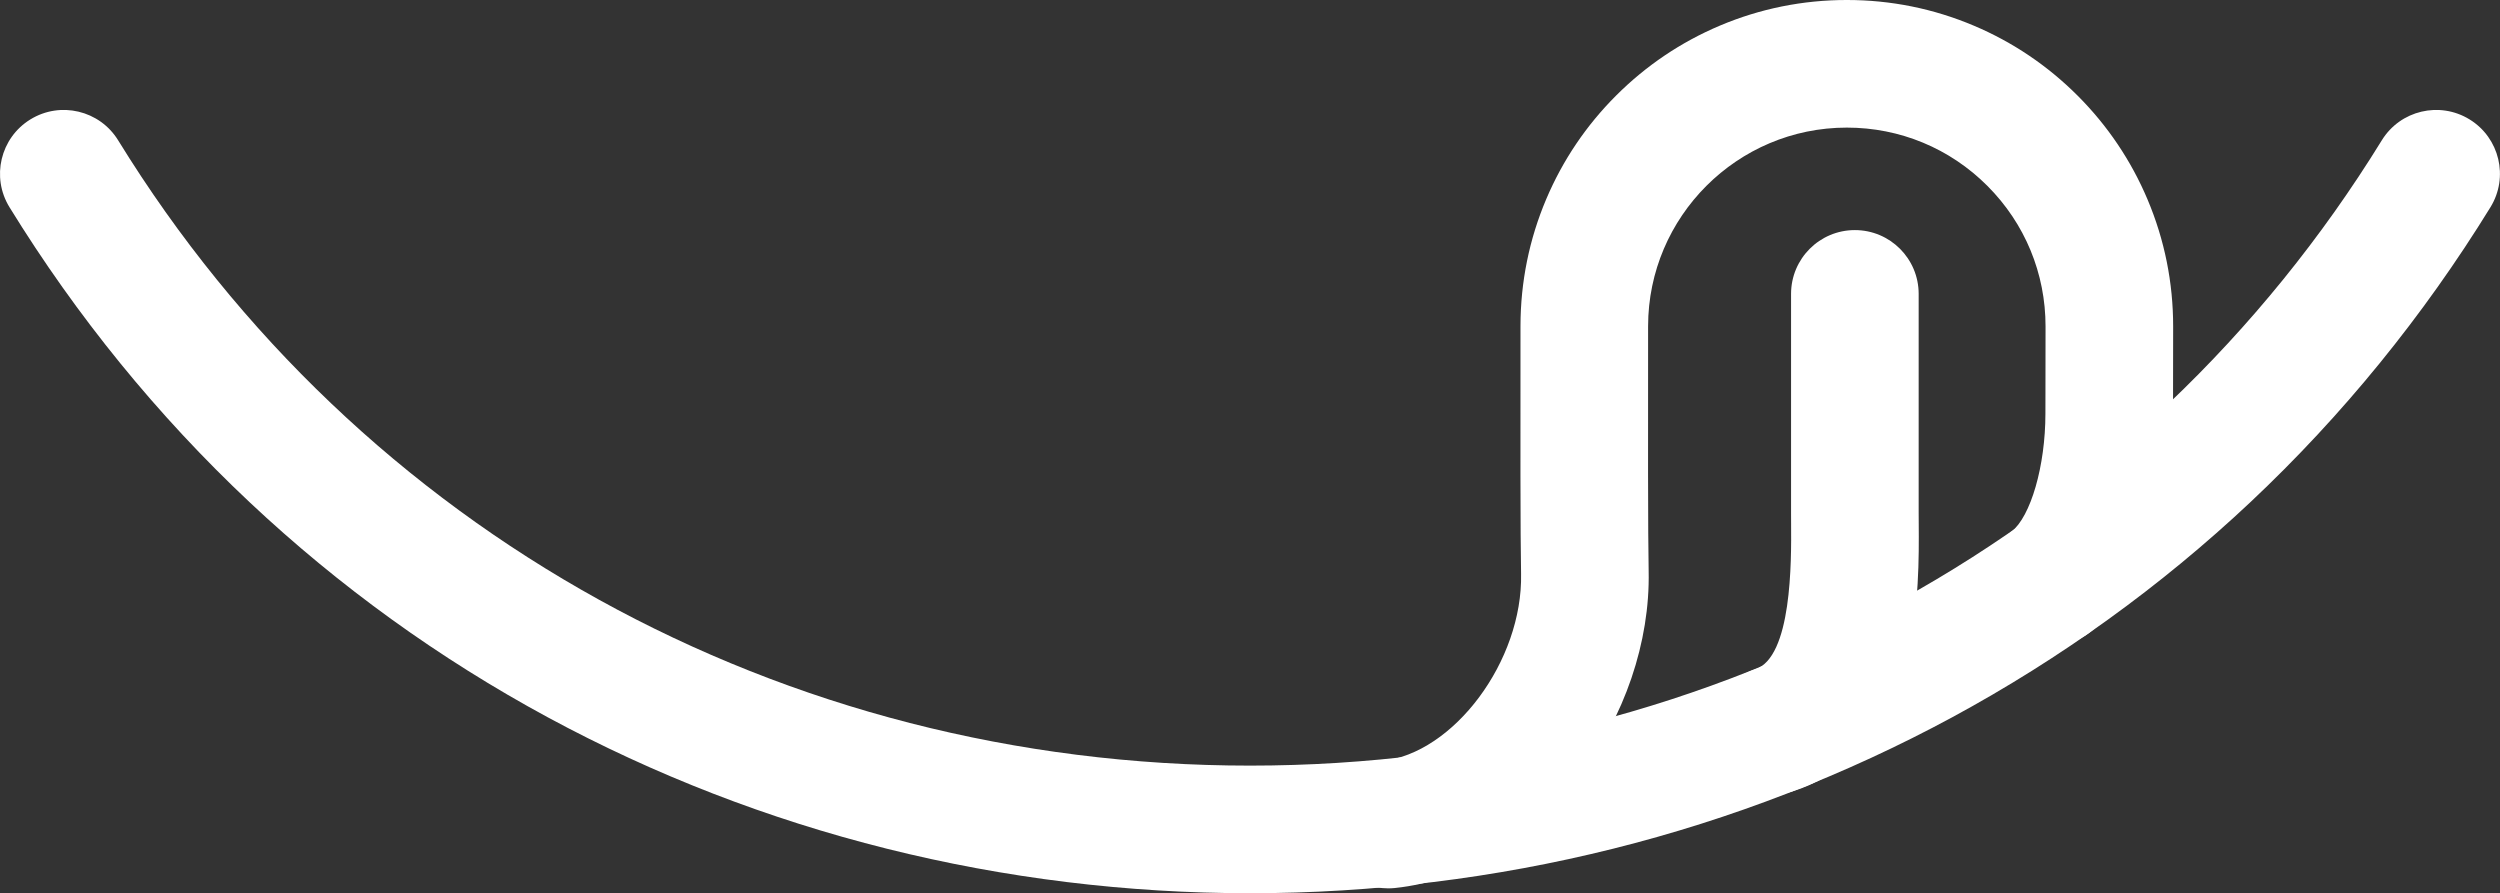<?xml version="1.0" encoding="UTF-8" standalone="no"?><svg xmlns="http://www.w3.org/2000/svg" xmlns:xlink="http://www.w3.org/1999/xlink" fill="#ffffff" height="864.6" preserveAspectRatio="xMidYMid meet" version="1" viewBox="0.0 -0.0 2419.9 864.6" width="2419.9" zoomAndPan="magnify"><rect x="0.0" y="-0.0" width="2419.9" height="864.6" fill="#333333" stroke="none"/><defs><clipPath id="a"><path d="M 0 106 L 2419.852 106 L 2419.852 864.602 L 0 864.602 Z M 0 106"/></clipPath></defs><g><g clip-path="url(#a)" id="change1_3"><path d="M 1209.93 864.602 C 1091 864.602 972.742 850.105 858.426 821.523 C 743.695 792.84 633.277 750.043 530.234 694.328 C 425.336 637.609 328.234 567.57 241.629 486.148 C 152.457 402.312 74.25 306.234 9.18 200.574 C -8.703 171.531 0.34 133.488 29.383 115.602 C 58.426 97.719 96.465 106.762 114.352 135.805 C 347.754 514.812 757.316 741.086 1209.93 741.086 C 1662.531 741.086 2072.086 514.812 2305.496 135.805 C 2323.383 106.762 2361.434 97.719 2390.473 115.602 C 2419.512 133.488 2428.555 171.531 2410.664 200.574 C 2345.594 306.234 2267.387 402.312 2178.219 486.148 C 2091.625 567.57 1994.516 637.609 1889.613 694.328 C 1786.566 750.043 1676.145 792.84 1561.43 821.523 C 1447.109 850.105 1328.848 864.602 1209.93 864.602"/></g><g id="change1_1"><path d="M 1343.738 859.895 C 1312.508 859.895 1285.691 836.289 1282.383 804.543 C 1278.84 770.621 1303.473 740.25 1337.391 736.711 C 1407.258 729.418 1474.109 639.605 1472.34 555.391 C 1471.617 520.641 1471.656 414.617 1471.773 315.492 C 1471.836 272.91 1480.227 231.578 1496.73 192.645 C 1512.668 155.066 1535.445 121.332 1564.434 92.383 C 1593.418 63.434 1627.176 40.695 1664.77 24.809 C 1703.719 8.344 1745.066 -0.004 1787.641 -0.004 C 1830.281 -0.004 1871.68 8.371 1910.68 24.883 C 1948.324 40.816 1982.098 63.609 2011.098 92.633 C 2040.094 121.664 2062.859 155.48 2078.762 193.152 C 2095.238 232.184 2103.562 273.602 2103.523 316.254 C 2103.488 352.949 2103.449 370.133 2103.422 381.137 C 2103.41 389.121 2103.41 393.828 2103.41 400.426 C 2103.41 420.027 2101.707 459.145 2090.363 500.867 C 2076.953 550.199 2054.254 587.617 2022.906 612.082 C 2011.613 620.887 1998.23 625.152 1984.953 625.152 C 1966.586 625.152 1948.391 616.992 1936.223 601.383 C 1915.25 574.492 1920.039 535.684 1946.918 514.703 C 1965.711 500.039 1979.879 450.91 1979.879 400.426 C 1979.879 393.742 1979.891 388.977 1979.918 380.895 C 1979.93 369.906 1979.969 352.754 1980.008 316.125 C 1980.059 264.688 1960.07 216.32 1923.715 179.922 C 1887.375 143.547 1839.059 123.512 1787.641 123.512 C 1681.715 123.512 1595.418 209.703 1595.289 315.648 C 1595.16 414.102 1595.133 519.266 1595.832 552.816 C 1597.262 621.375 1572.551 694.027 1528.039 752.152 C 1505.75 781.25 1479.836 805.27 1450.996 823.539 C 1419.016 843.801 1385.102 855.918 1350.219 859.559 C 1348.051 859.785 1345.867 859.895 1343.738 859.895"/></g><g id="change1_2"><path d="M 1717.469 768.586 C 1691.301 768.586 1667.012 751.824 1658.637 725.559 C 1648.285 693.059 1666.238 658.32 1698.742 647.969 C 1734.625 636.531 1733.973 542.828 1733.723 507.555 C 1733.711 503.441 1733.676 499.59 1733.676 496.043 L 1733.676 284.477 C 1733.676 250.367 1761.328 222.719 1795.441 222.719 C 1829.543 222.719 1857.191 250.367 1857.191 284.477 L 1857.191 496.043 C 1857.191 499.32 1857.215 502.887 1857.25 506.695 C 1857.469 538.895 1857.809 587.562 1846.332 634.391 C 1825.199 720.625 1774.789 753.371 1736.23 765.656 C 1729.996 767.641 1723.684 768.586 1717.469 768.586"/></g></g></svg>